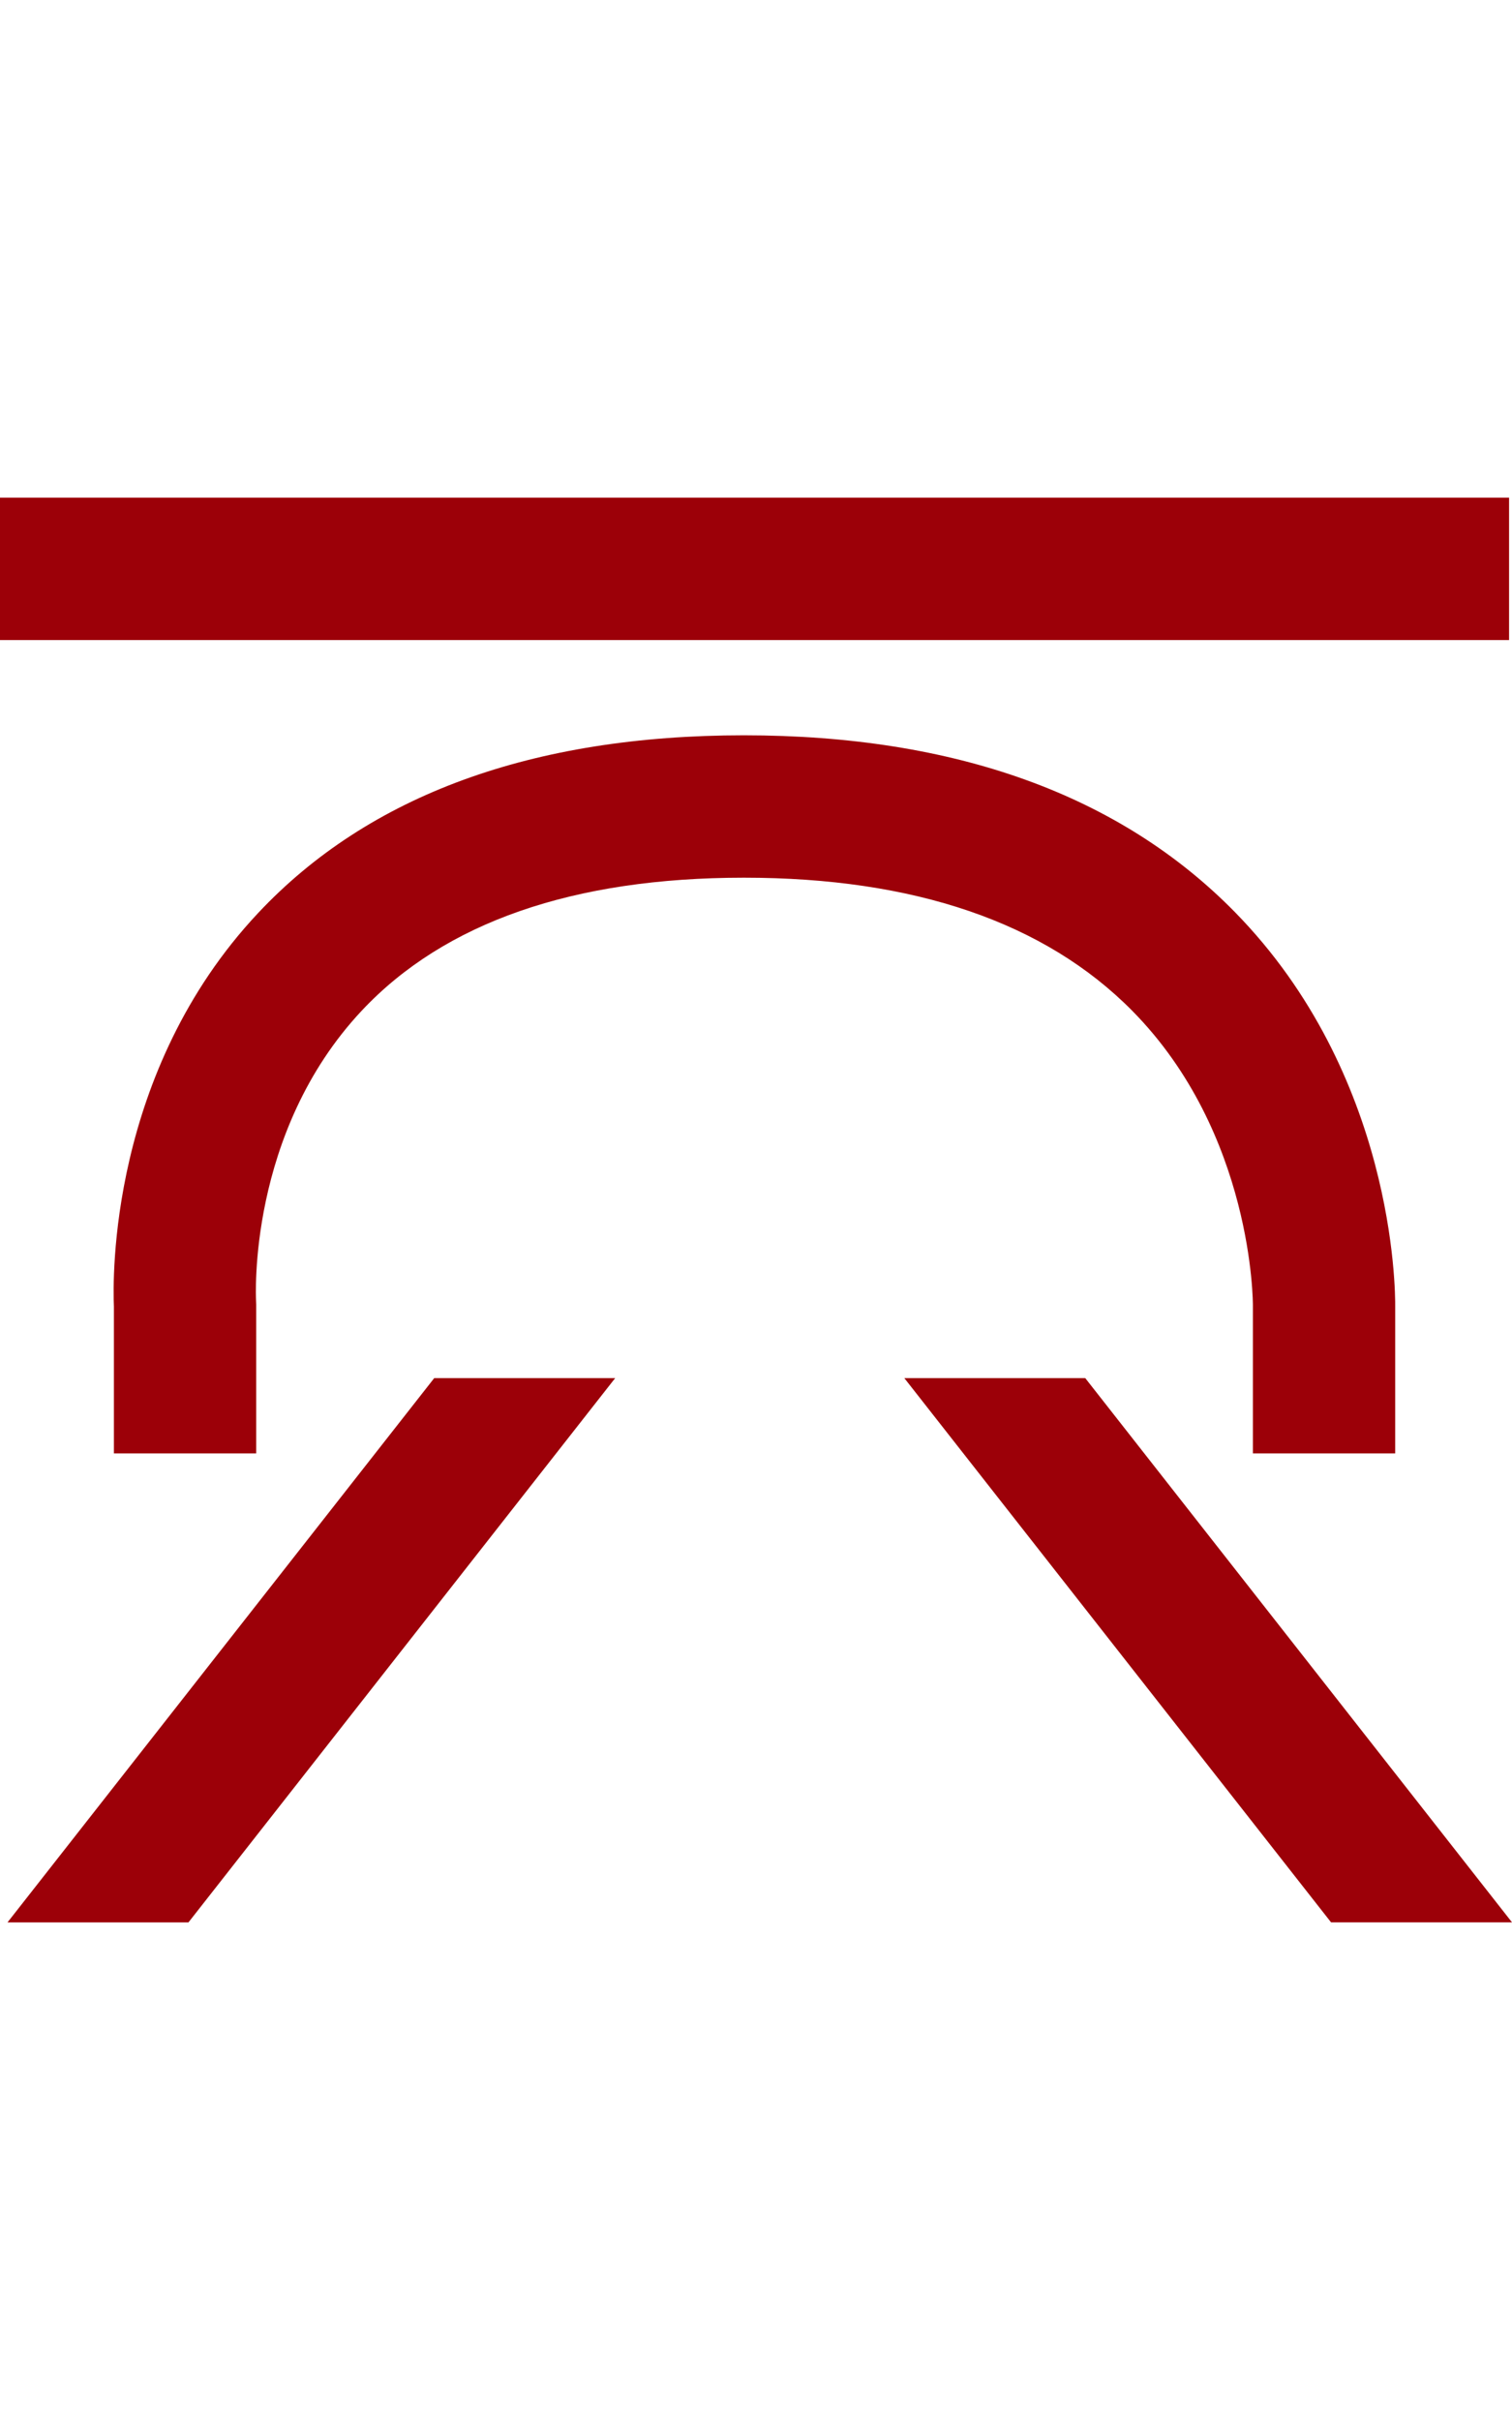 <svg xmlns="http://www.w3.org/2000/svg" width="25" height="40" viewBox="0 0 115.694 108.981">
  <g id="Group_6" data-name="Group 6" transform="translate(-645.744 -770.052)">
    <rect id="Rectangle_23" data-name="Rectangle 23" width="115.471" height="10.894" transform="translate(645.744 770.052)" fill="#9c0008"/>
    <g id="Group_5" data-name="Group 5">
      <path id="Path_13" data-name="Path 13" d="M752.5,843.162H741.612v-11.32c0-.107.04-13.158-9.24-22.545-6.672-6.751-16.665-10.173-29.7-10.173-13.07,0-22.905,3.42-29.236,10.158-8.792,9.36-8.1,22.042-8.1,22.168l.012.342v11.37H654.46V831.925c-.093-2.089-.376-17.947,11.036-30.1,8.469-9.02,20.977-13.593,37.172-13.593,16.131,0,28.771,4.553,37.571,13.528,12.185,12.433,12.277,28.818,12.262,30.225Z" fill="#9c0008"/>
      <path id="Path_14" data-name="Path 14" d="M692.817,837.4H678.971l-32.654,41.636h13.846Z" fill="#9c0008"/>
      <path id="Path_15" data-name="Path 15" d="M747.593,879.032h13.846L728.783,837.4H714.939Z" fill="#9c0008"/>
    </g>
  </g>
</svg>
